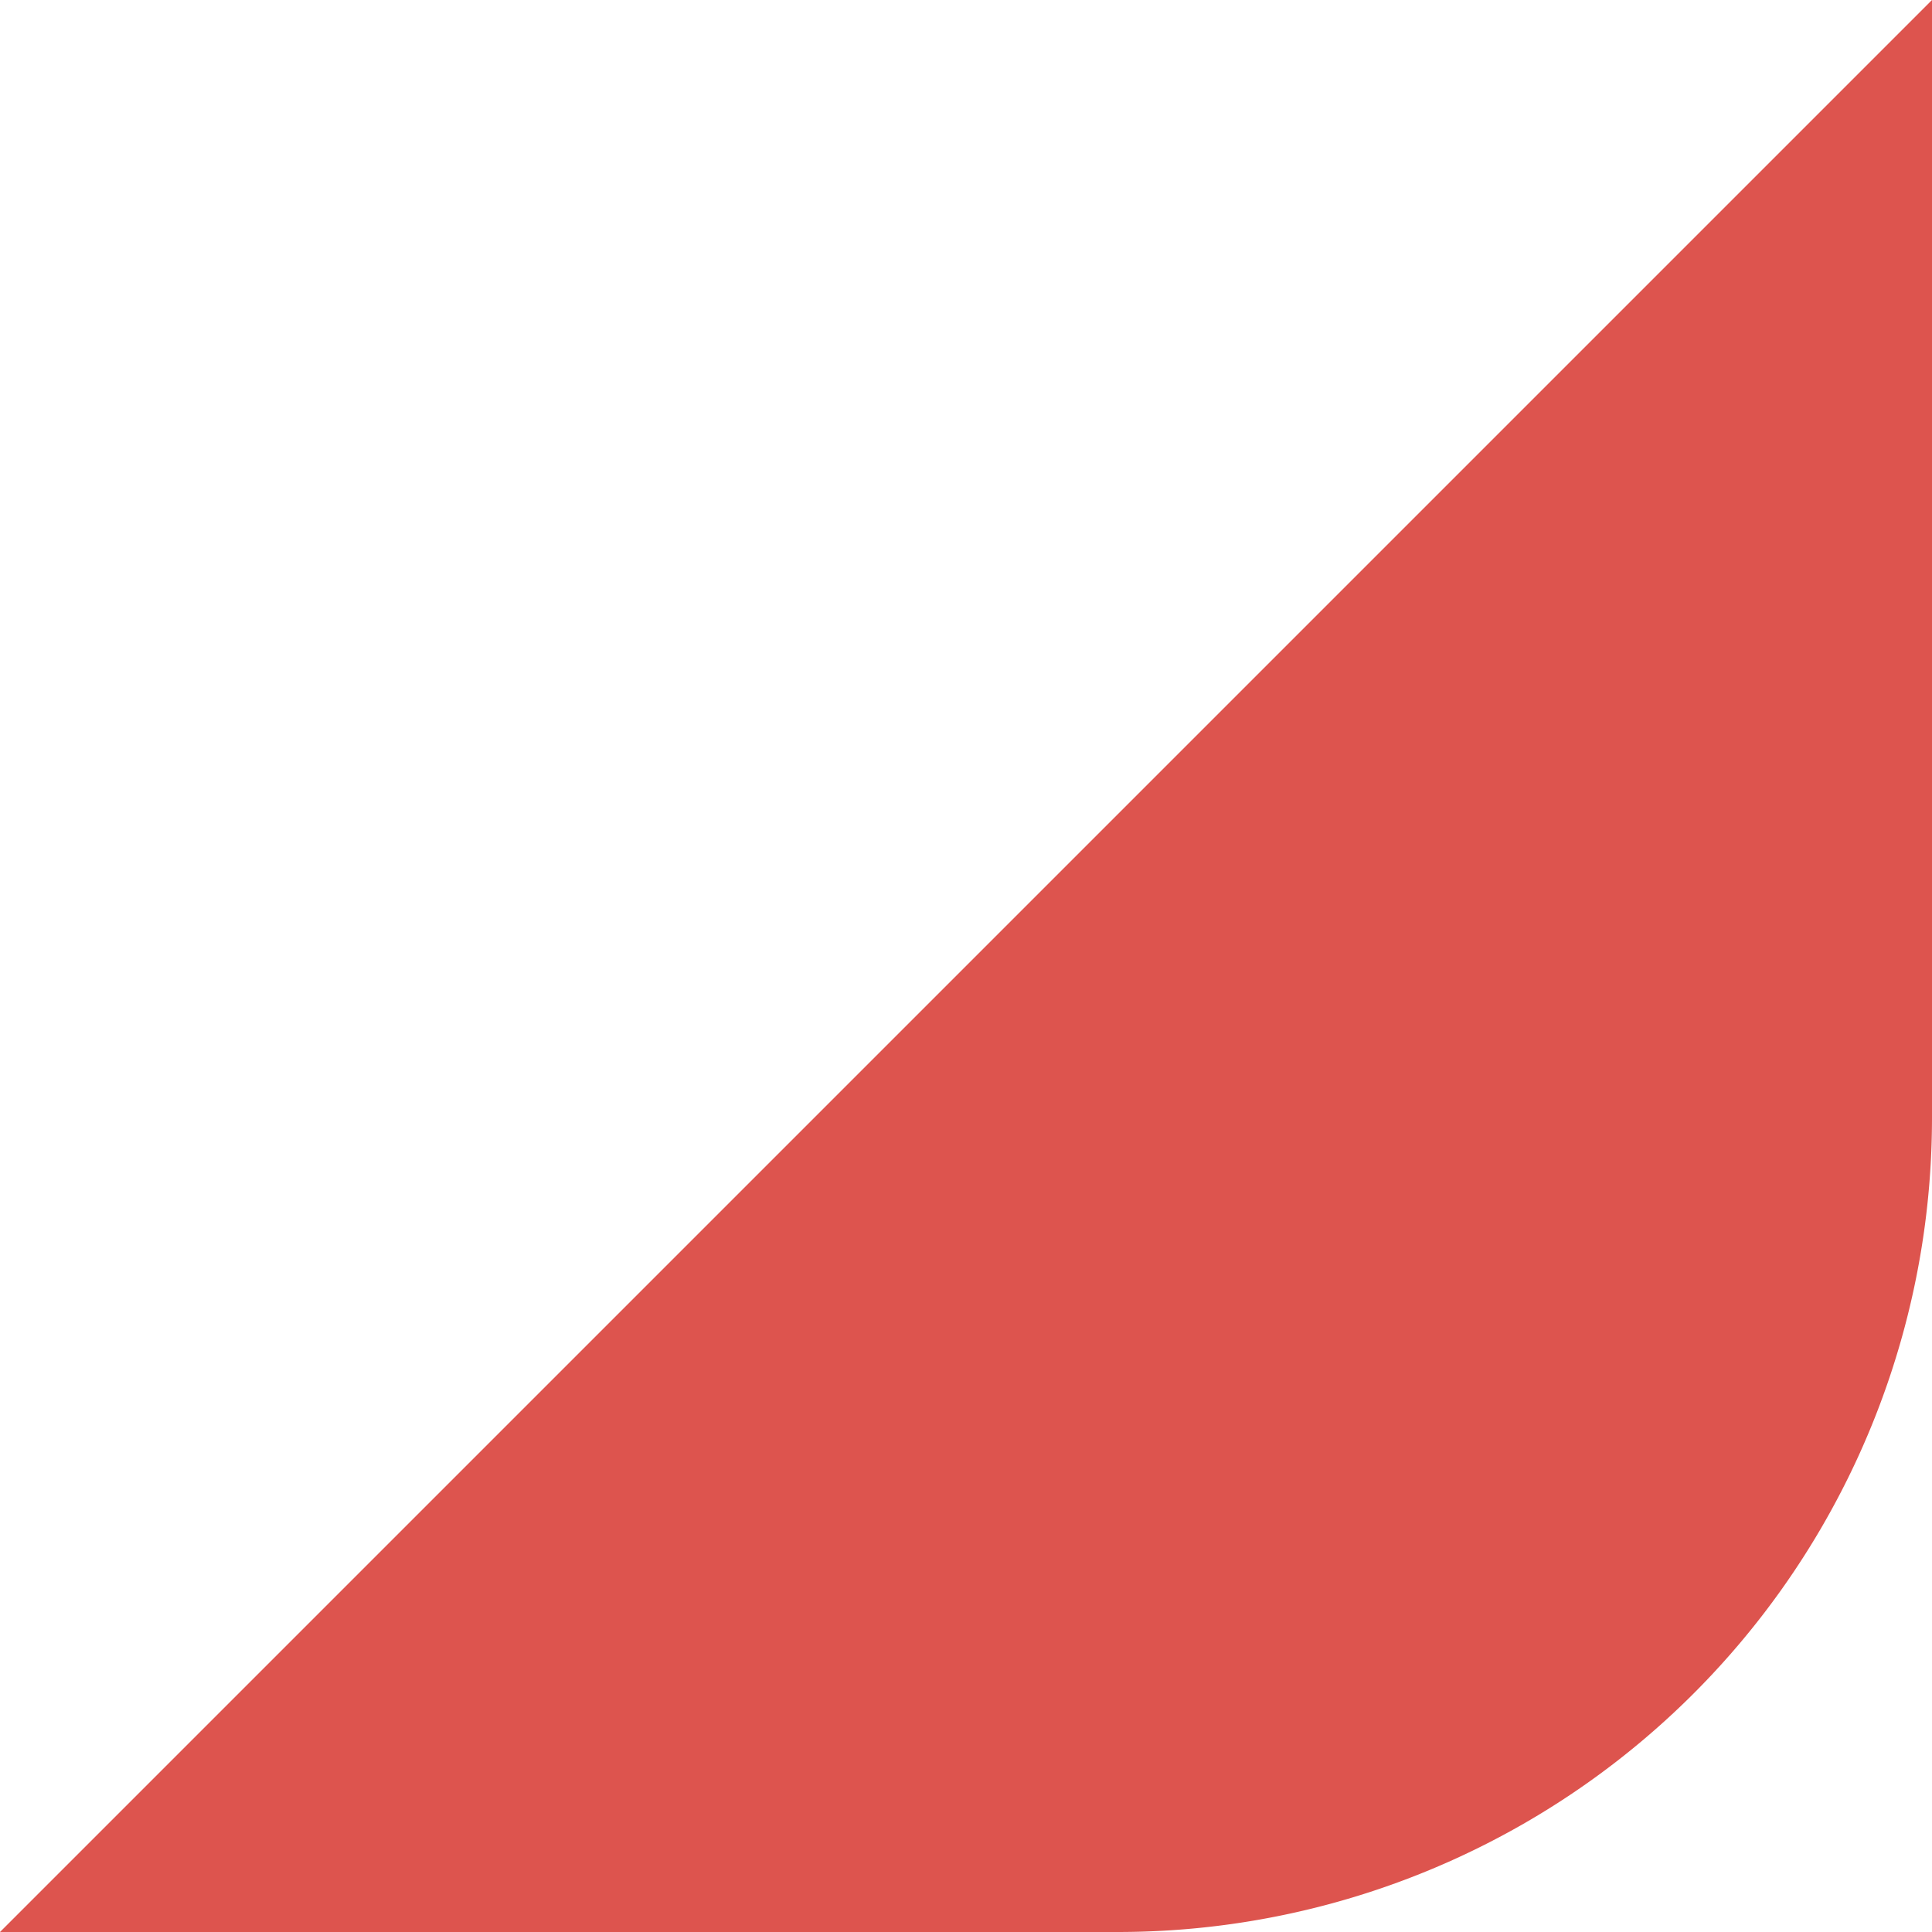 <svg xmlns="http://www.w3.org/2000/svg" width="104" height="104" viewBox="0 0 104 104">
  <defs>
    <style>
      .cls-1 {
        fill: #dd544e;
        fill-rule: evenodd;
      }
    </style>
  </defs>
  <path id="btn-deco.svg" class="cls-1" d="M1844,6181v60.18a43.821,43.821,0,0,1-43.82,43.82H1740Z" transform="translate(-1740 -6181)"/>
</svg>

